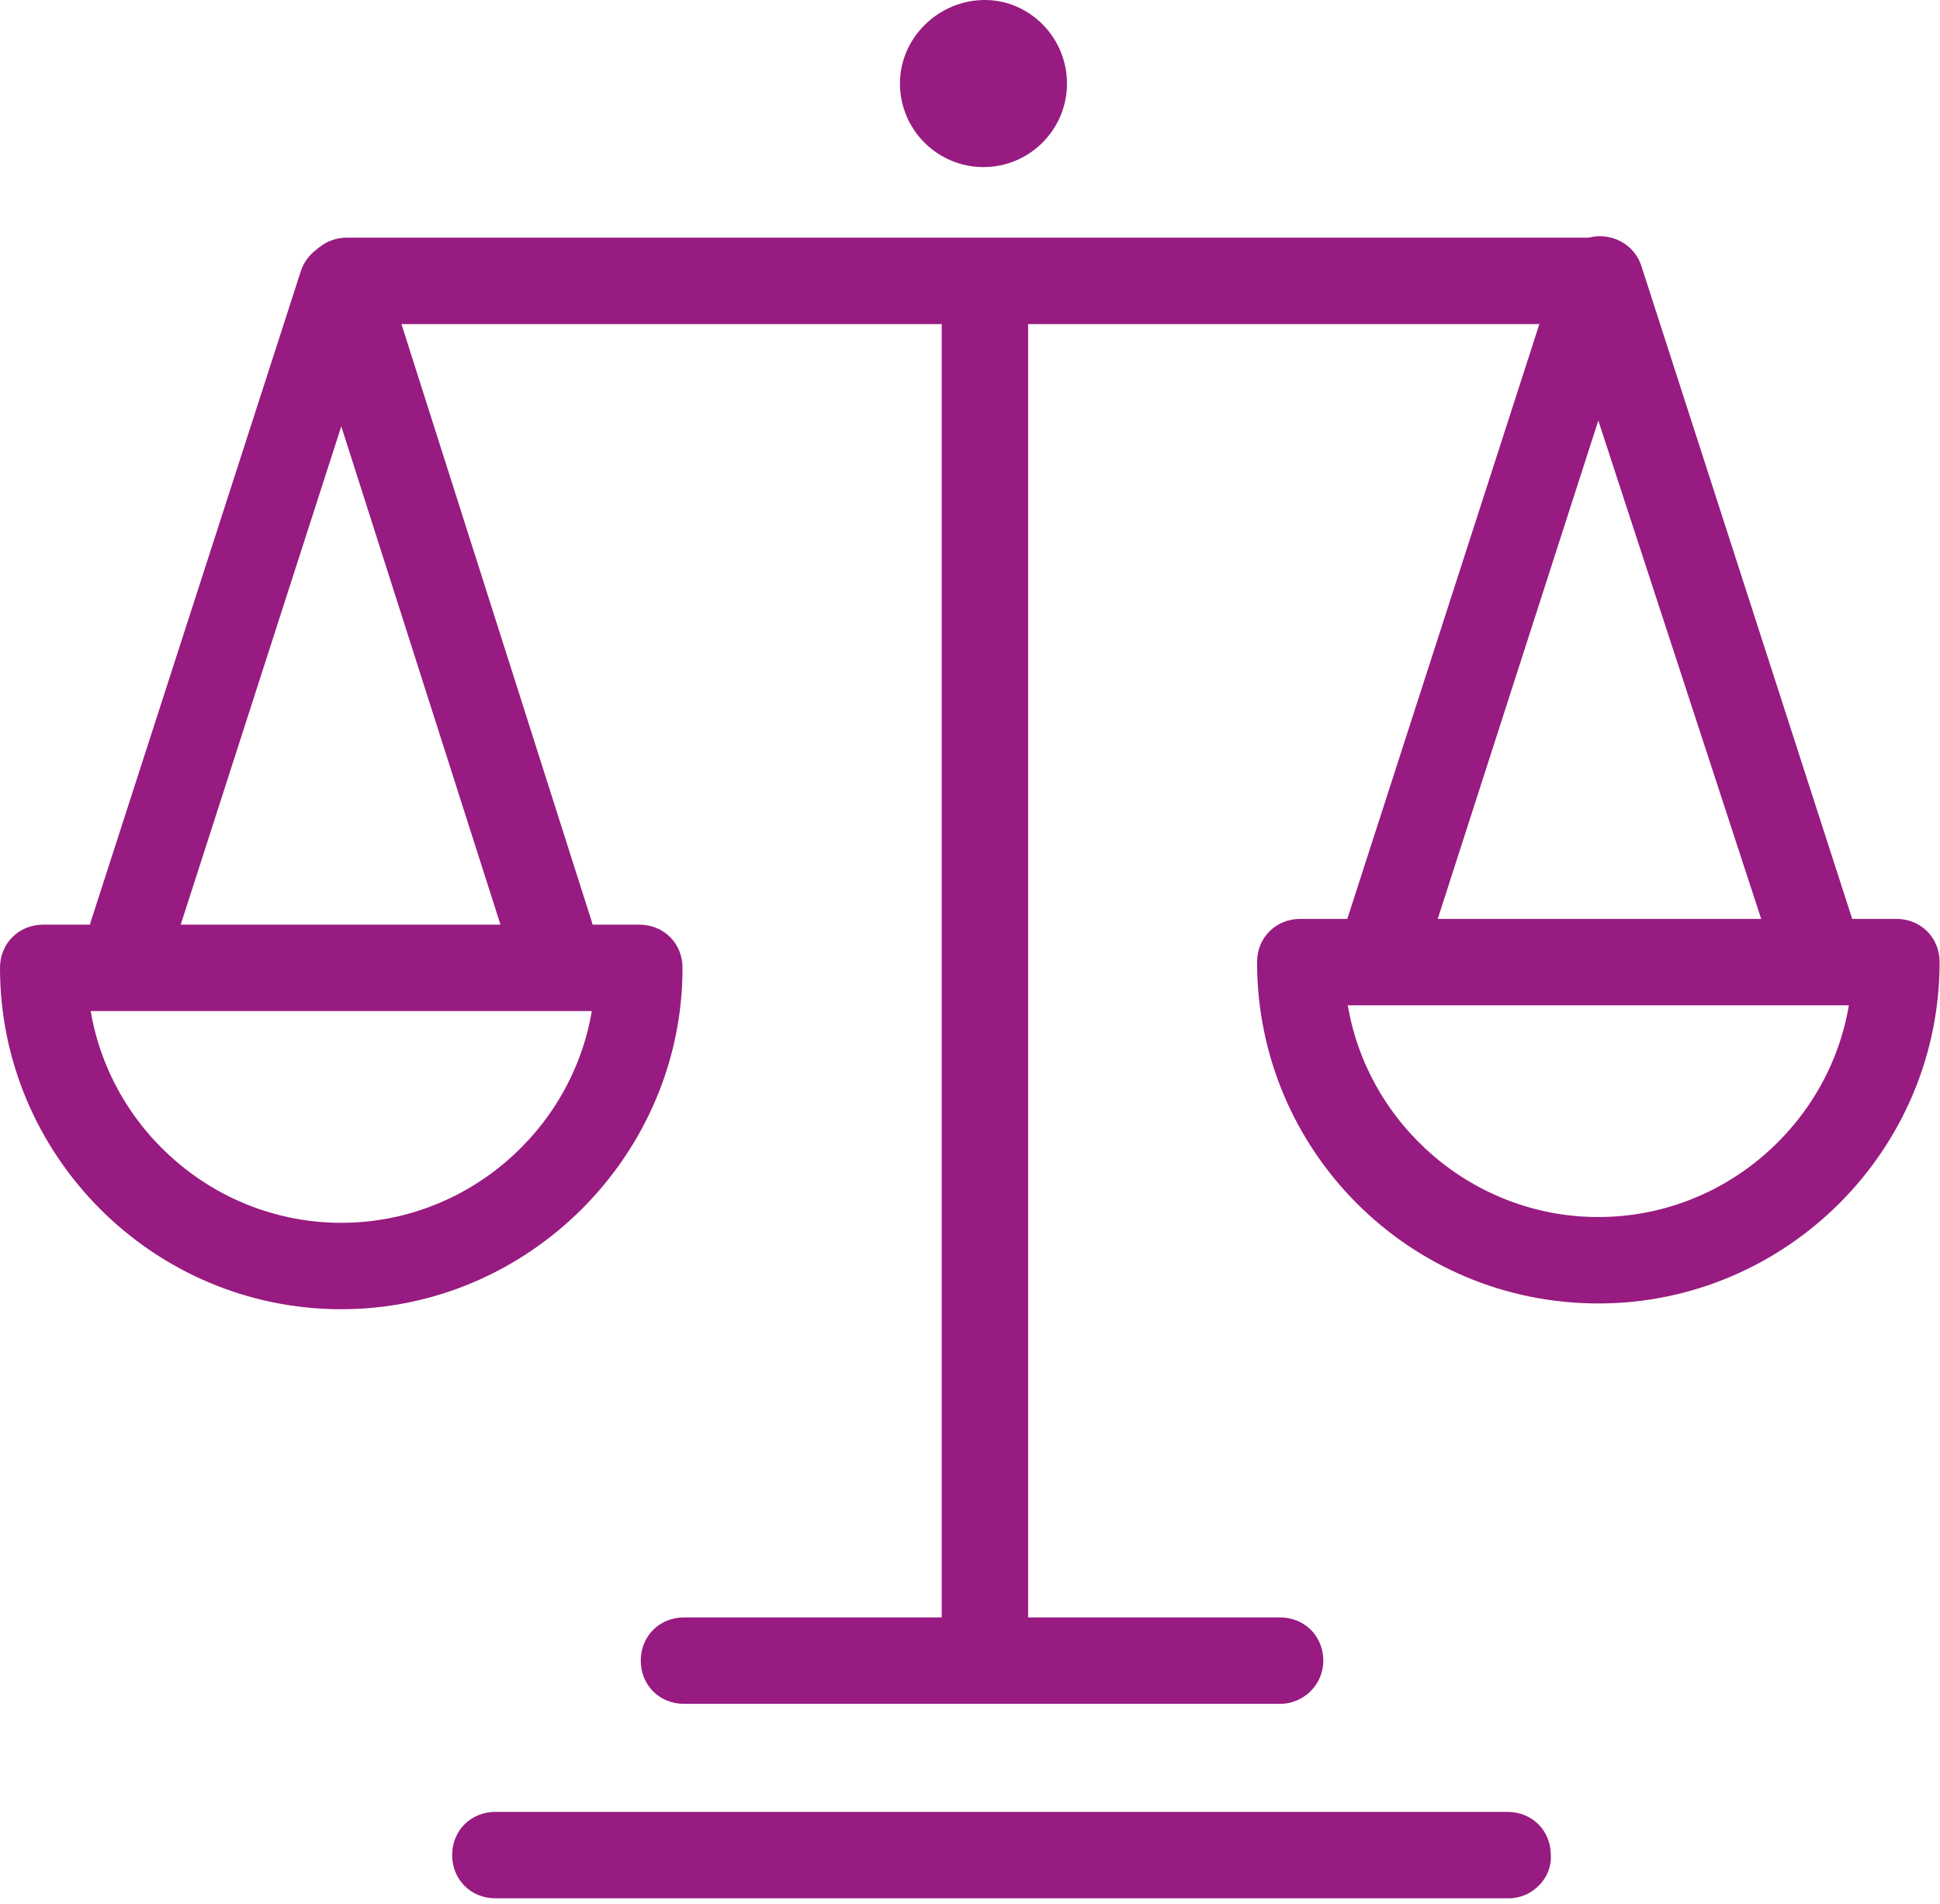 <svg width="107" height="105" viewBox="0 0 107 105" fill="none" xmlns="http://www.w3.org/2000/svg">
<path d="M30.338 54.005C29.306 54.005 28.432 53.369 28.035 52.337L18.823 23.508L9.531 52.337C9.133 53.608 7.783 54.243 6.513 53.846C5.242 53.449 4.607 52.099 5.004 50.828L16.599 14.931C16.916 13.978 17.869 13.263 18.902 13.263C19.934 13.263 20.887 13.898 21.205 14.931L32.641 50.828C33.038 52.099 32.324 53.449 31.132 53.846C30.894 53.925 30.576 54.005 30.338 54.005Z" fill="#971B80"/>
<path d="M88.234 17.869H19.14C17.79 17.869 16.757 16.837 16.757 15.487C16.757 14.136 17.79 13.104 19.14 13.104H88.234C89.584 13.104 90.617 14.136 90.617 15.487C90.617 16.837 89.584 17.869 88.234 17.869Z" fill="#971B80"/>
<path d="M54.323 91.729C52.973 91.729 51.94 90.696 51.94 89.346V15.804C51.94 14.454 52.973 13.422 54.323 13.422C55.673 13.422 56.705 14.454 56.705 15.804V89.346C56.705 90.696 55.593 91.729 54.323 91.729Z" fill="#971B80"/>
<path d="M70.603 93.952H37.724C36.374 93.952 35.341 92.92 35.341 91.57C35.341 90.219 36.374 89.187 37.724 89.187H70.603C71.953 89.187 72.986 90.219 72.986 91.57C72.986 92.92 71.874 93.952 70.603 93.952Z" fill="#971B80"/>
<path d="M83.231 104.674H27.32C25.97 104.674 24.938 103.641 24.938 102.291C24.938 100.941 25.97 99.909 27.32 99.909H83.152C84.502 99.909 85.534 100.941 85.534 102.291C85.614 103.562 84.502 104.674 83.231 104.674Z" fill="#971B80"/>
<path d="M18.822 72.192C8.418 72.192 0 63.694 0 53.369C0 52.019 1.032 50.987 2.383 50.987H35.262C36.612 50.987 37.645 52.019 37.645 53.369C37.645 63.694 29.147 72.192 18.822 72.192ZM5.003 55.752C6.115 62.344 11.913 67.427 18.822 67.427C25.732 67.427 31.529 62.344 32.641 55.752H5.003Z" fill="#971B80"/>
<path d="M76.559 53.687C76.321 53.687 76.082 53.687 75.844 53.608C74.574 53.211 73.938 51.86 74.335 50.59L85.93 14.692C86.248 13.739 87.201 13.025 88.234 13.025C89.266 13.025 90.219 13.66 90.537 14.692L102.132 50.59C102.529 51.86 101.814 53.211 100.623 53.608C99.352 54.005 98.002 53.29 97.605 52.099L88.154 23.19L78.862 52.019C78.544 53.052 77.591 53.687 76.559 53.687Z" fill="#971B80"/>
<path d="M88.155 71.874C77.752 71.874 69.333 63.456 69.333 53.052C69.333 51.702 70.366 50.669 71.716 50.669H104.595C105.945 50.669 106.978 51.702 106.978 53.052C106.978 63.456 98.48 71.874 88.155 71.874ZM74.337 55.434C75.448 62.026 81.246 67.109 88.155 67.109C95.065 67.109 100.862 62.026 101.974 55.434H74.337Z" fill="#971B80"/>
<path d="M58.849 4.606C58.849 7.148 56.784 9.213 54.243 9.213C51.702 9.213 49.637 7.148 49.637 4.606C49.637 2.065 51.781 -6.10352e-05 54.322 -6.10352e-05C56.784 -6.10352e-05 58.849 2.065 58.849 4.606Z" fill="#971B80"/>
</svg>
